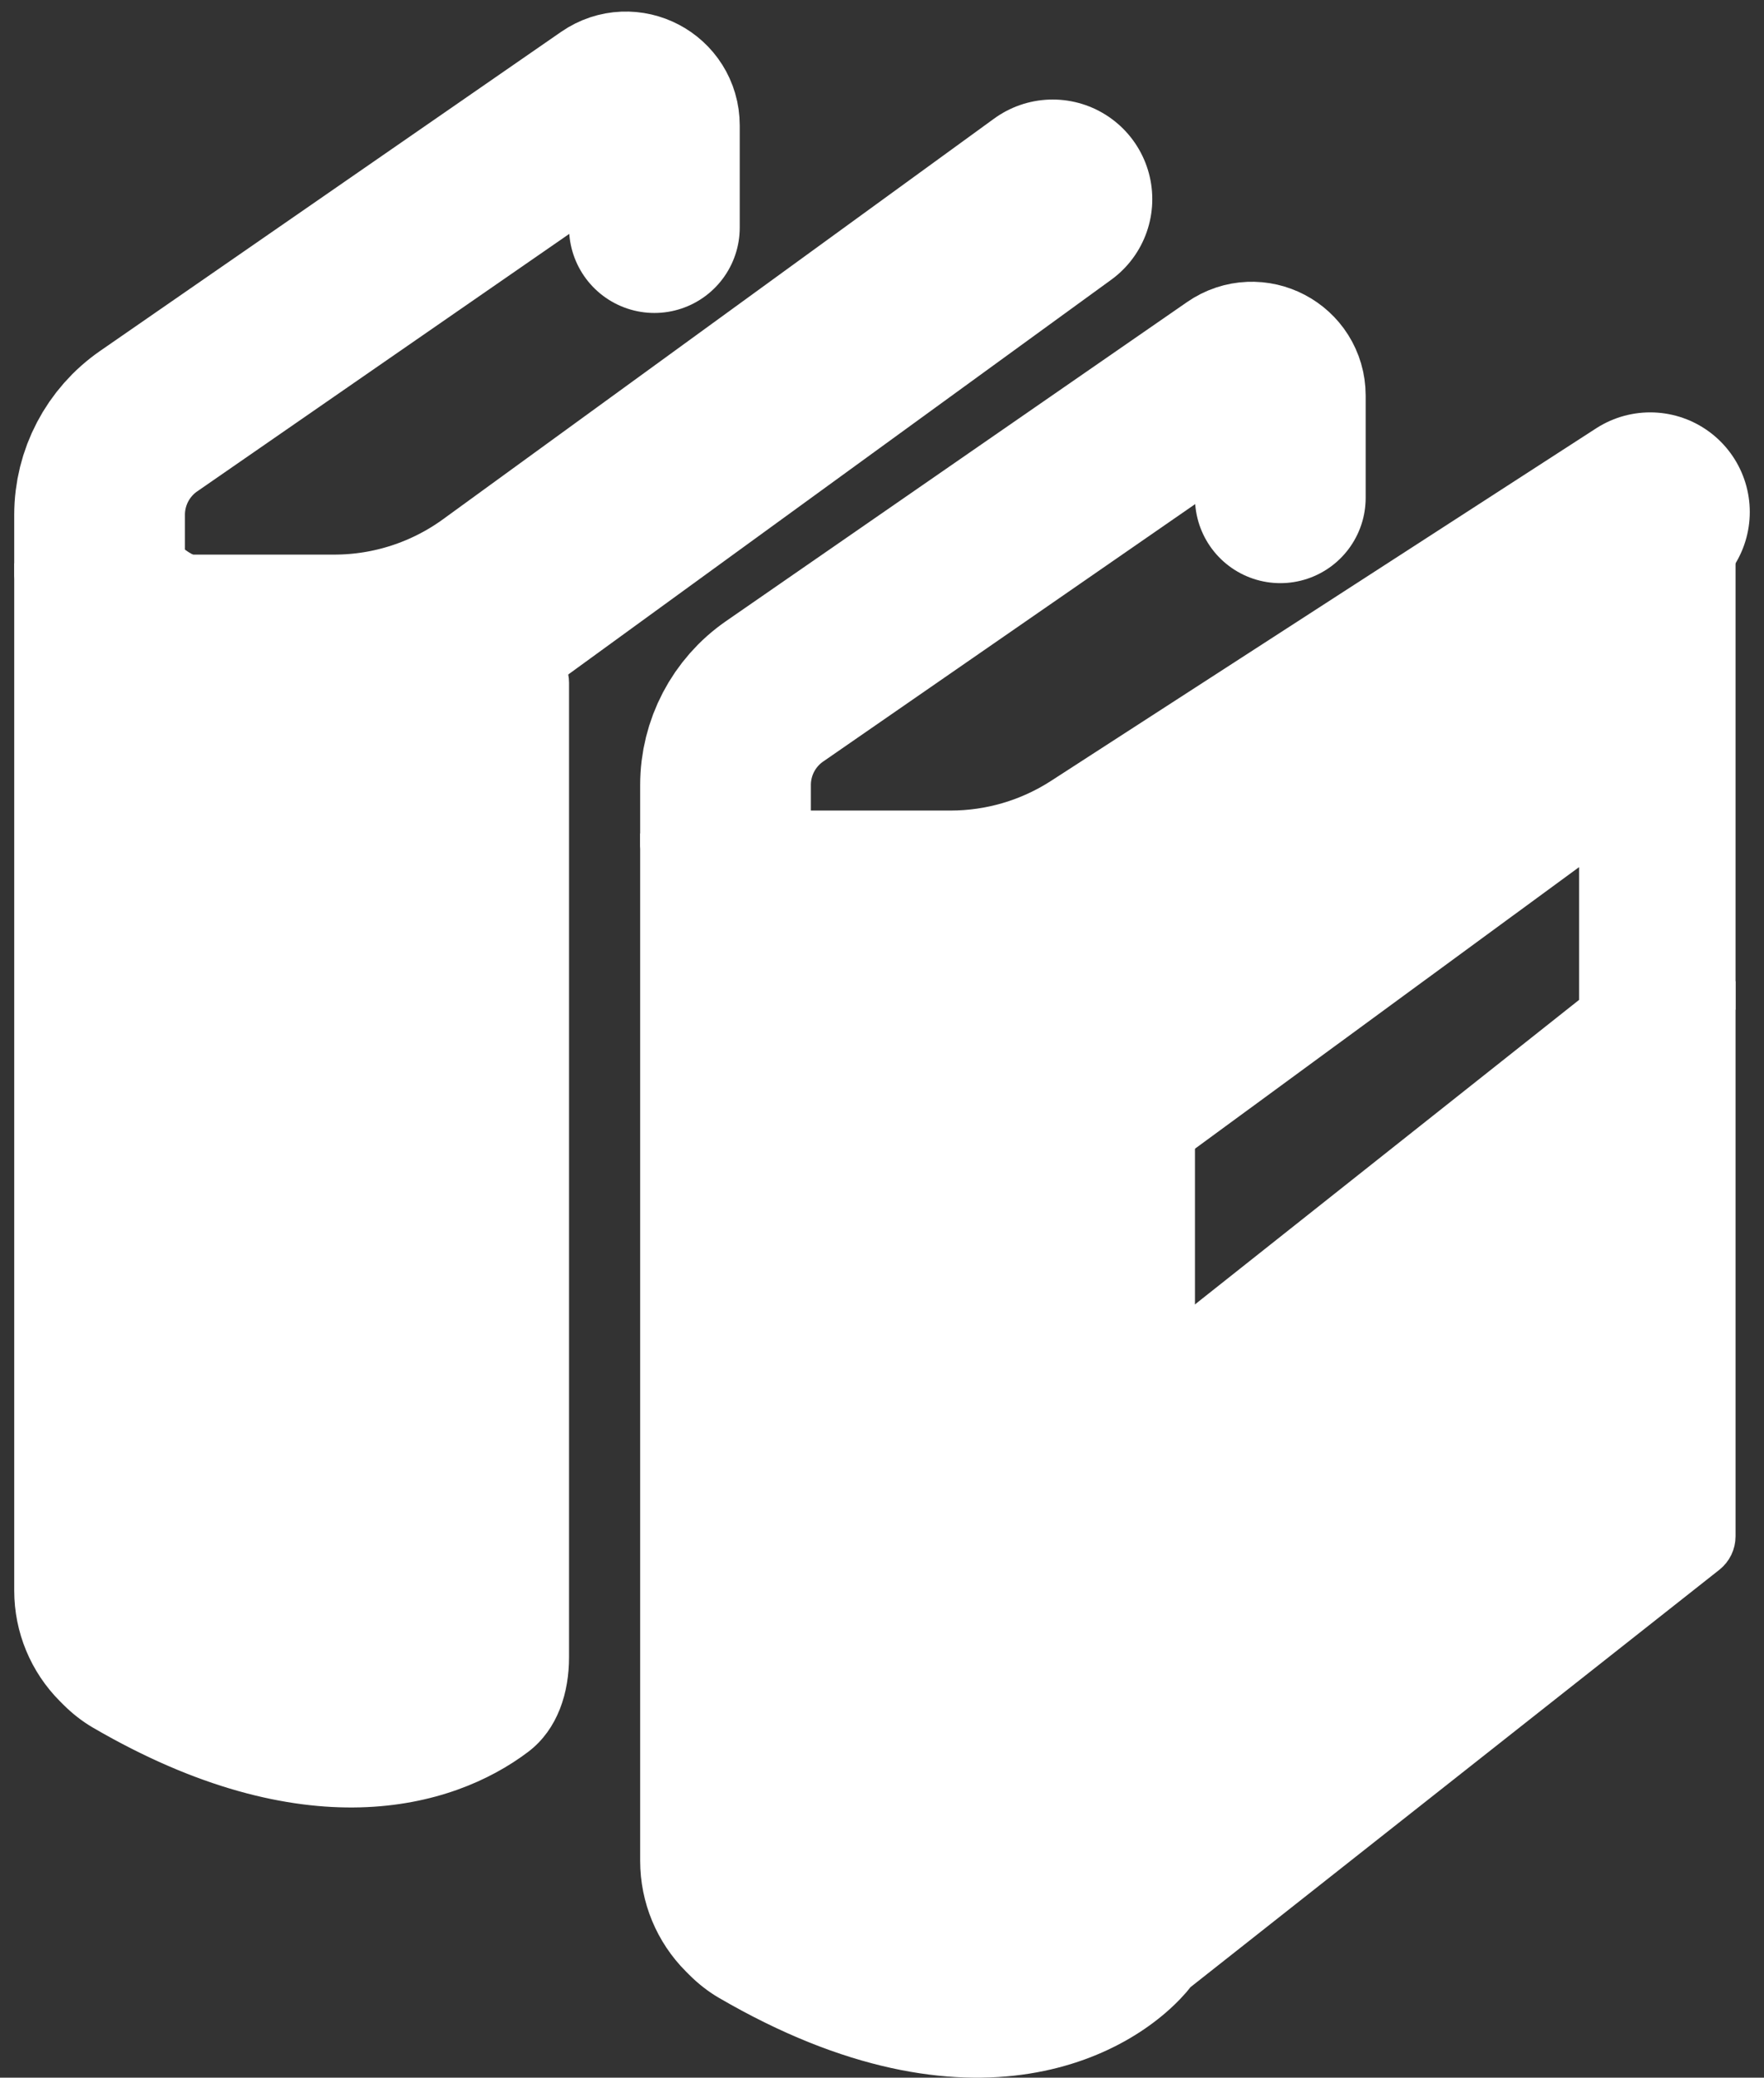 <svg width="62" height="73" viewBox="0 0 62 73" fill="none" xmlns="http://www.w3.org/2000/svg">
<rect x="0" y="0" width="62" height="73" fill="#333333" stroke="none"/>
<path d="M23 7.996V4.408C23 3.601 22.094 3.127 21.431 3.585L5.224 14.798C4.144 15.545 3.5 16.774 3.5 18.087V19.988C3.667 20.987 5.1 22.986 9.5 22.986" stroke="white" stroke-width="6" stroke-linecap="round"/>
<path d="M18.5 22.986H3L1 20.987V55.889C1 57.216 1.527 58.488 2.466 59.426L2.579 59.539C2.859 59.819 3.174 60.068 3.515 60.267C10.731 64.469 15.735 63.063 18.259 61.156C19.153 60.481 19.5 59.35 19.5 58.229V23.986C19.5 23.433 19.052 22.986 18.5 22.986Z" fill="white" stroke="white" stroke-linecap="round"/>
<path d="M37 6.997L17.629 21.075C15.92 22.317 13.862 22.986 11.75 22.986H6.5" stroke="white" stroke-width="7" stroke-linecap="round"/>
<path d="M45 17.489V13.901C45 13.095 44.094 12.62 43.431 13.079L27.224 24.291C26.144 25.038 25.5 26.267 25.5 27.581V29.481C25.667 30.48 27.1 32.479 31.5 32.479" stroke="white" stroke-width="6" stroke-linecap="round"/>
<path d="M25 32.479L40.44 31.544C41.015 31.509 41.5 31.966 41.5 32.542V40.473V69.453L41.99 46.939C41.996 46.641 42.135 46.362 42.368 46.177L56.227 35.194C56.404 35.053 56.623 34.977 56.848 34.977H60.5V53.979C60.5 54.285 60.36 54.574 60.119 54.764L41.5 69.453C39.702 71.74 34.216 74.828 25.515 69.76C25.174 69.561 24.859 69.312 24.579 69.032L24.466 68.919C23.527 67.981 23 66.709 23 65.382V30.48L25 32.479Z" fill="white"/>
<path d="M41.5 69.453C39.702 71.74 34.216 74.828 25.515 69.76C25.174 69.561 24.859 69.312 24.579 69.032L24.466 68.919C23.527 67.981 23 66.709 23 65.382V30.48L25 32.479L40.44 31.544C41.015 31.509 41.5 31.966 41.5 32.542V40.473V69.453ZM41.5 69.453L60.119 54.764C60.36 54.574 60.5 54.285 60.5 53.979V34.977H56.848C56.623 34.977 56.404 35.053 56.227 35.194L42.368 46.177C42.135 46.362 41.996 46.641 41.99 46.939L41.5 69.453Z" stroke="white" stroke-linecap="round"/>
<path d="M58 17.989L38.839 30.377C37.221 31.423 35.336 31.979 33.41 31.979H28" stroke="white" stroke-width="7" stroke-linecap="round"/>
<path d="M56 29.481L41 40.473V32.479L60.5 19.988V34.977H56V29.481Z" fill="white" stroke="white" stroke-linecap="round"/>
</svg>
